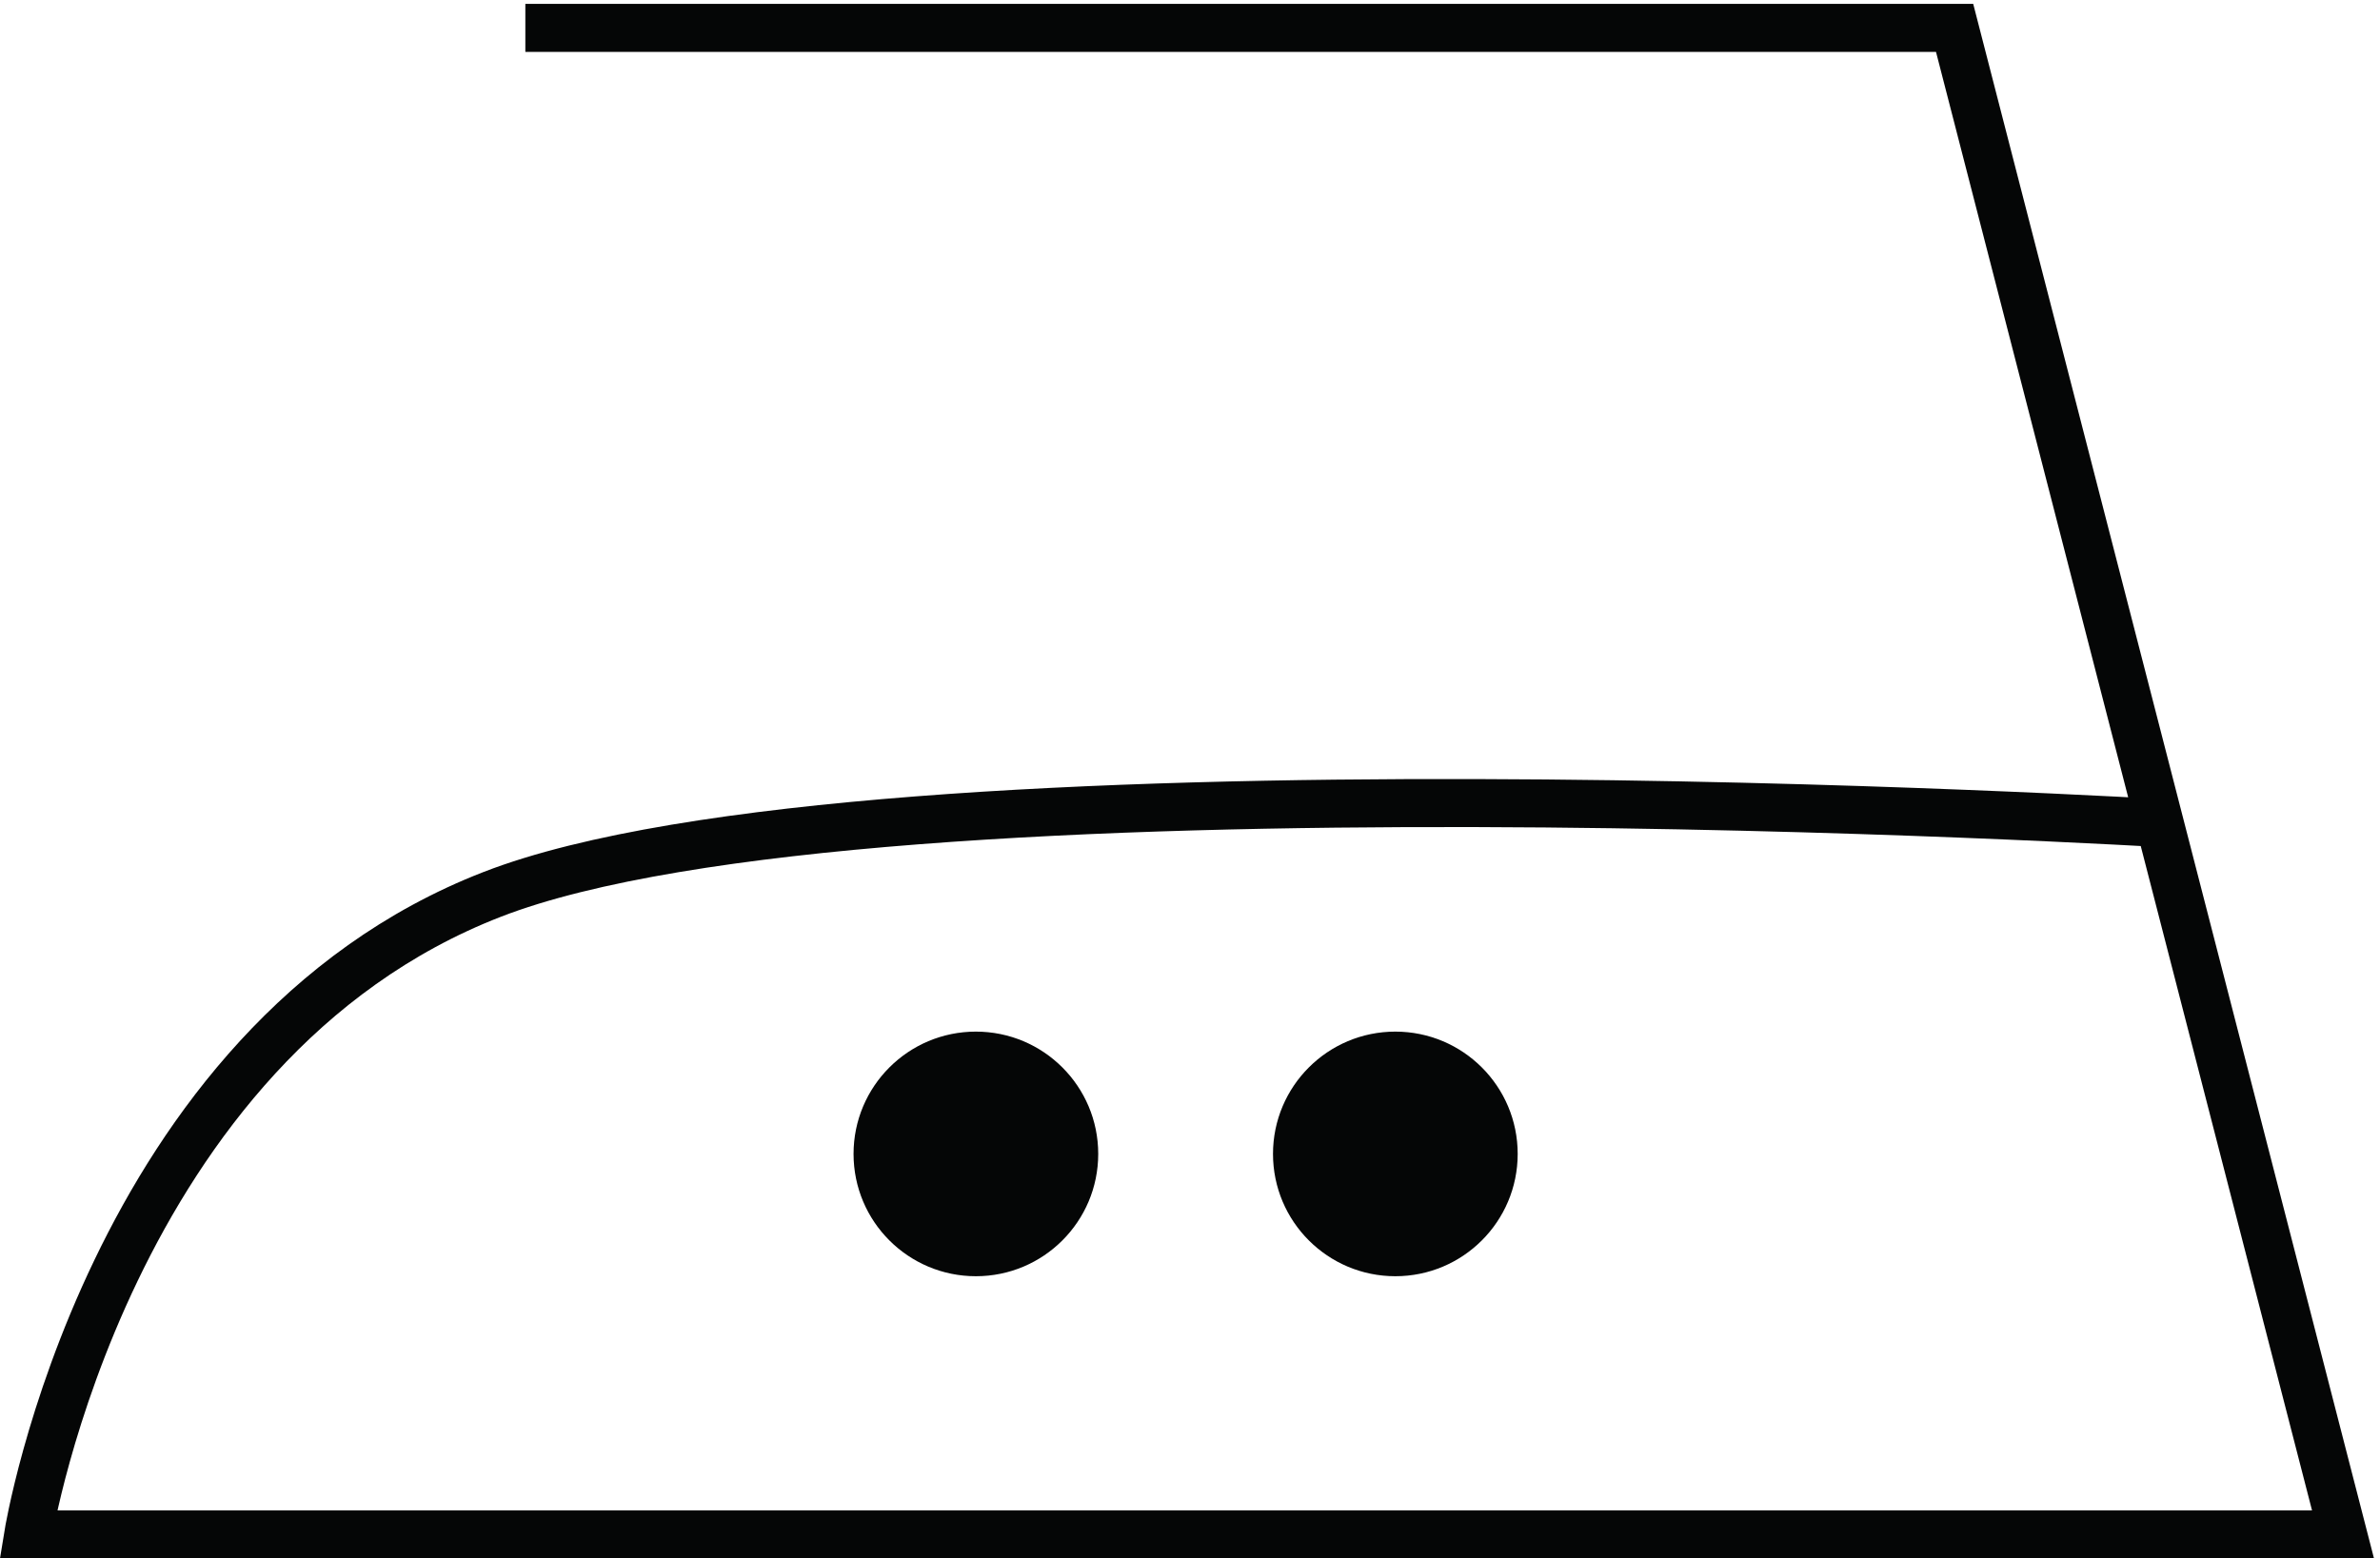 <?xml version="1.0" encoding="UTF-8" standalone="no"?>
<!-- Created with Inkscape (http://www.inkscape.org/) -->

<svg
   version="1.1"
   id="svg1"
   width="192.88"
   height="126.333"
   viewBox="0 0 192.88 126.333"
   sodipodi:docname="bügeln bei mittlerer Temperatur.eps"
   xmlns:inkscape="http://www.inkscape.org/namespaces/inkscape"
   xmlns:sodipodi="http://sodipodi.sourceforge.net/DTD/sodipodi-0.dtd"
   xmlns="http://www.w3.org/2000/svg"
   xmlns:svg="http://www.w3.org/2000/svg">
  <defs
     id="defs1" />
  <sodipodi:namedview
     id="namedview1"
     pagecolor="#ffffff"
     bordercolor="#000000"
     borderopacity="0.25"
     inkscape:showpageshadow="2"
     inkscape:pageopacity="0.0"
     inkscape:pagecheckerboard="0"
     inkscape:deskcolor="#d1d1d1">
    <inkscape:page
       x="0"
       y="0"
       inkscape:label="1"
       id="page1"
       width="192.88"
       height="126.333"
       margin="0"
       bleed="0" />
  </sodipodi:namedview>
  <g
     id="g1"
     inkscape:groupmode="layer"
     inkscape:label="1">
    <g
       id="group-R5">
      <path
         id="path2"
         d="M 320.117,932.867 H 1191.02 L 1427.69,14.629 H 17.191 c 0,0 48.516,299.226 282.809,390.148 234.293,90.922 1023.26,43.043 1023.26,43.043"
         style="fill:none;stroke:#050606;stroke-width:29.26;stroke-linecap:butt;stroke-linejoin:miter;stroke-miterlimit:10;stroke-dasharray:none;stroke-opacity:1"
         transform="matrix(0.133,0,0,-0.133,0,126.333)" />
      <path
         id="path3"
         d="m 669.191,246.555 c 0,-41.172 -33.375,-74.547 -74.546,-74.547 -41.172,0 -74.547,33.375 -74.547,74.547 0,41.172 33.375,74.547 74.547,74.547 41.171,0 74.546,-33.375 74.546,-74.547"
         style="fill:#050606;fill-opacity:1;fill-rule:nonzero;stroke:none"
         transform="matrix(0.133,0,0,-0.133,0,126.333)" />
      <path
         id="path4"
         d="m 924.785,246.555 c 0,-41.172 -33.379,-74.547 -74.551,-74.547 -41.171,0 -74.546,33.375 -74.546,74.547 0,41.172 33.375,74.547 74.546,74.547 41.172,0 74.551,-33.375 74.551,-74.547"
         style="fill:#050606;fill-opacity:1;fill-rule:nonzero;stroke:none"
         transform="matrix(0.133,0,0,-0.133,0,126.333)" />
    </g>
  </g>
</svg>

